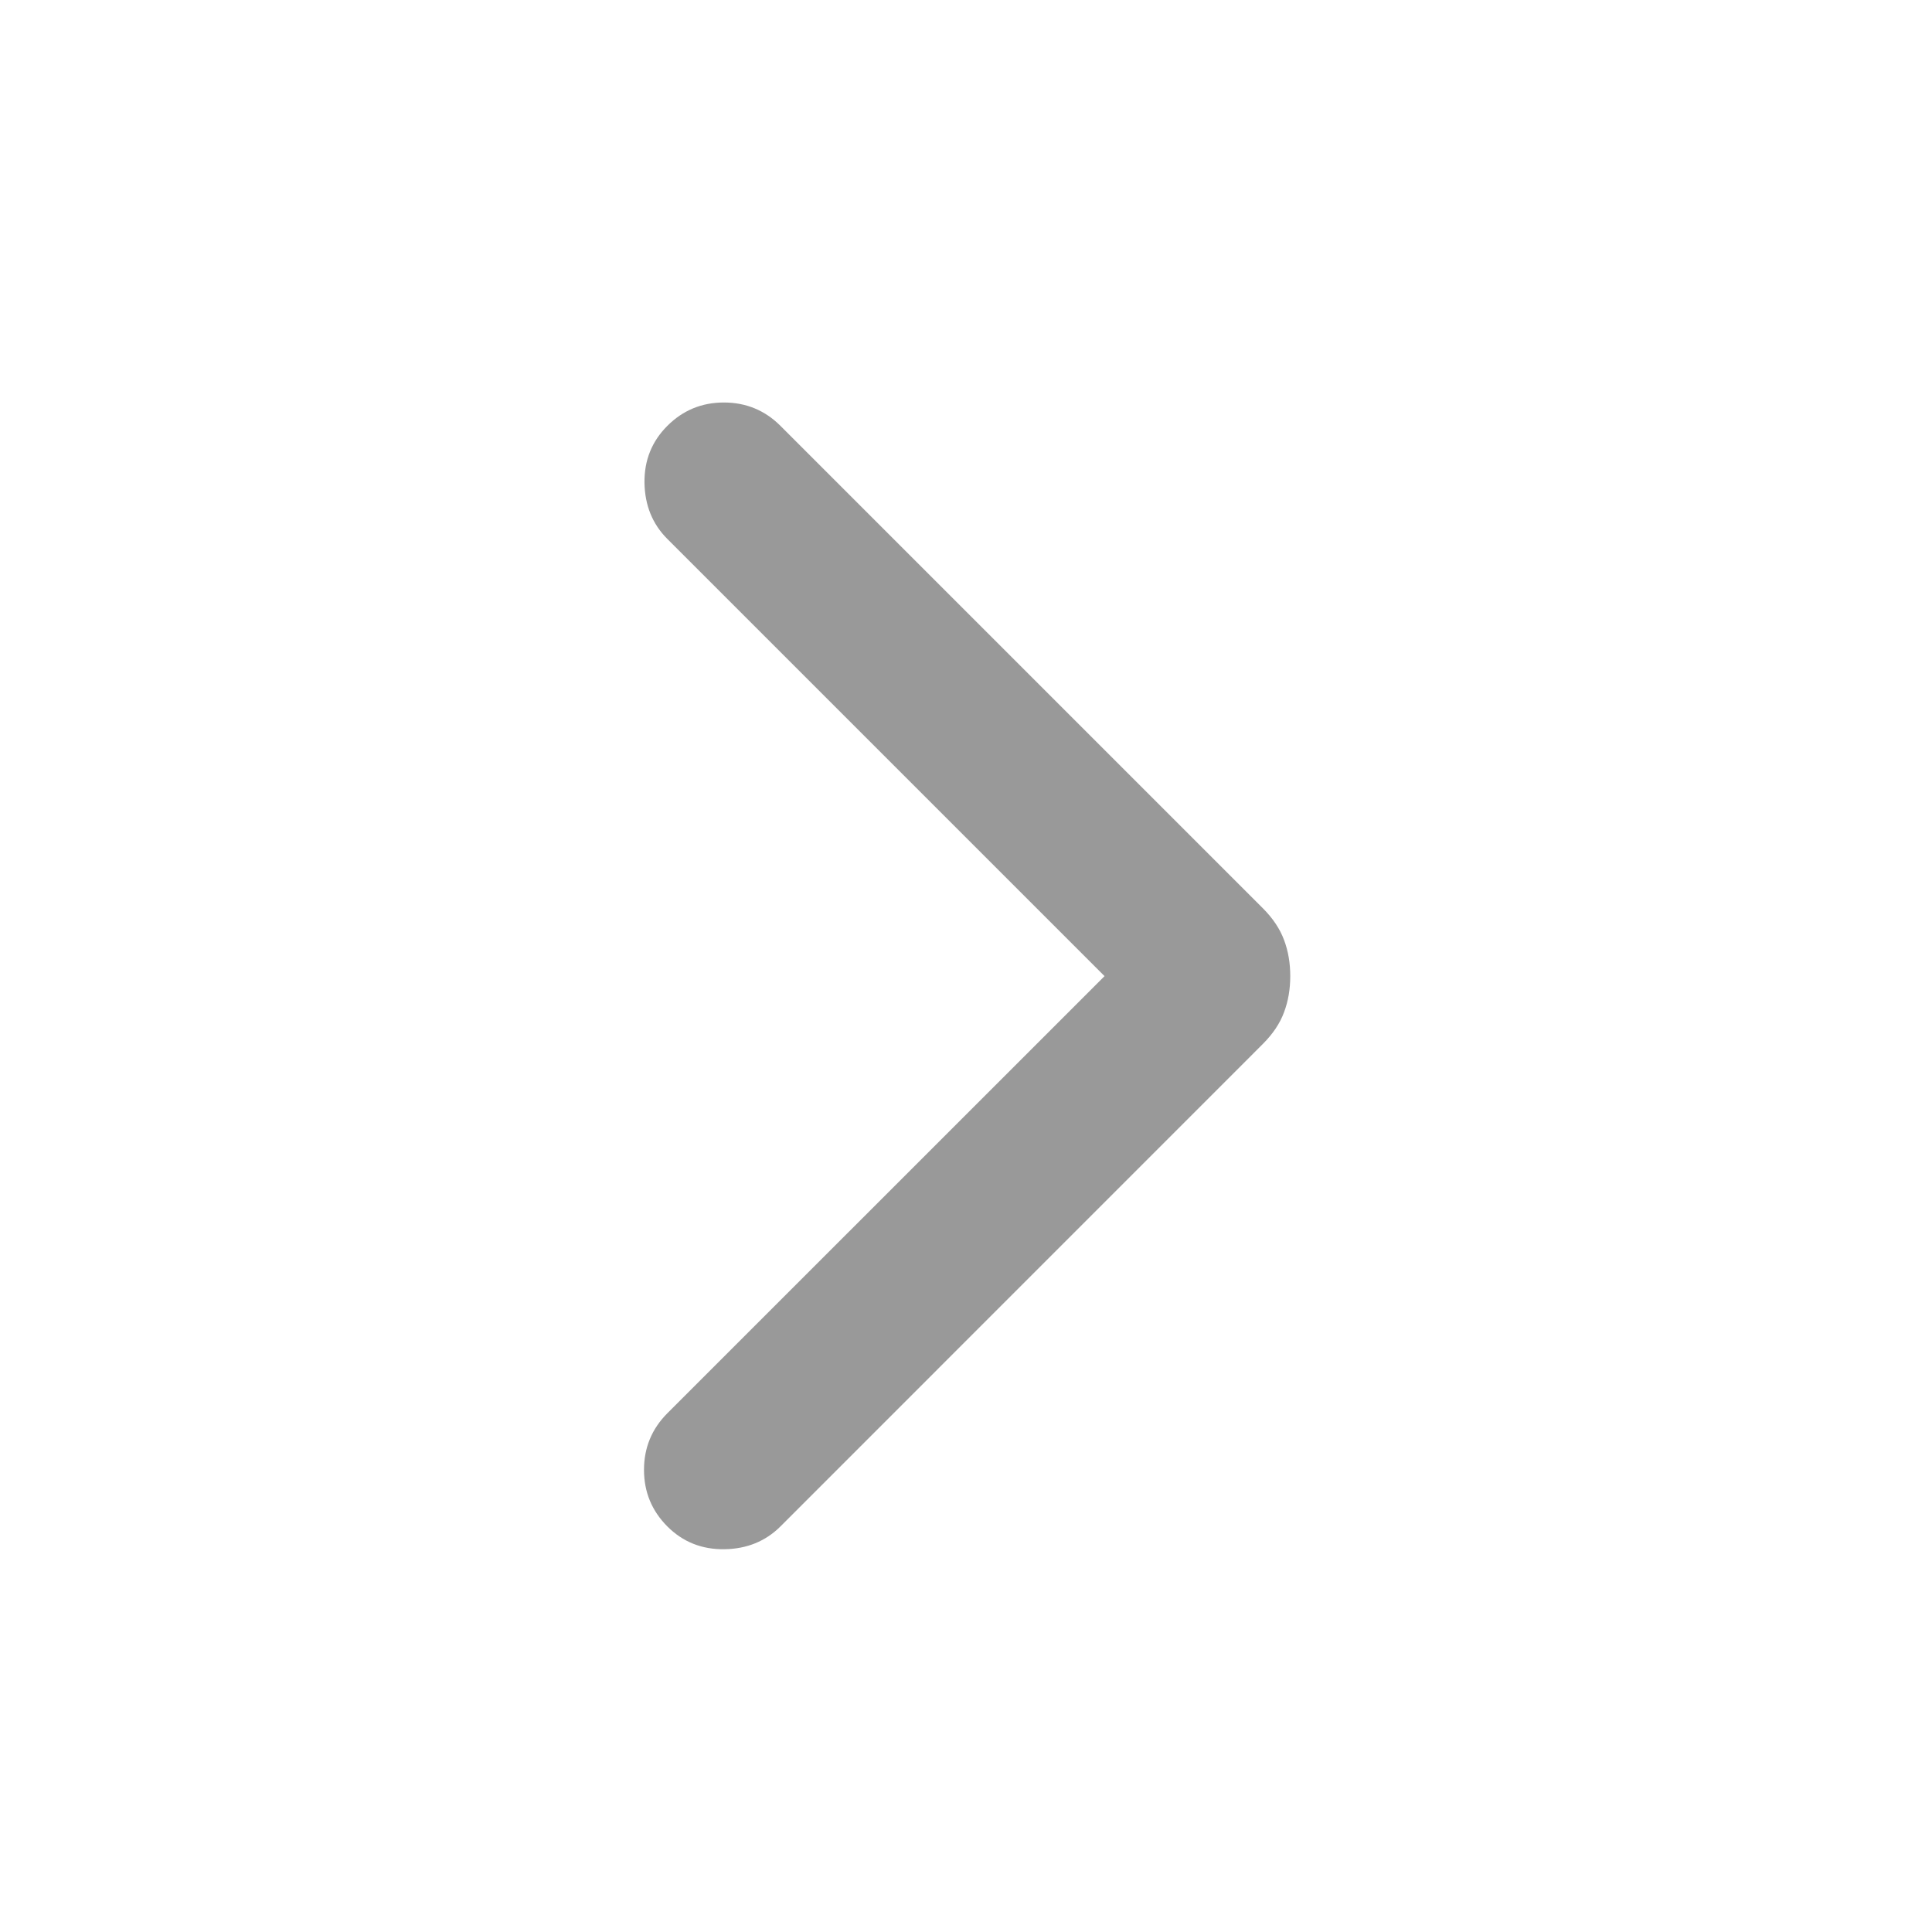 <svg width="24" height="24" viewBox="0 0 24 24" fill="none" xmlns="http://www.w3.org/2000/svg">
<path d="M13.721 12.126L8.29 6.695C8.105 6.51 8.011 6.278 8.006 5.999C8.002 5.719 8.097 5.483 8.29 5.29C8.483 5.097 8.717 5 8.992 5C9.267 5 9.502 5.097 9.695 5.29L15.687 11.282C15.812 11.407 15.9 11.539 15.951 11.677C16.003 11.815 16.028 11.965 16.028 12.126C16.028 12.286 16.003 12.436 15.951 12.574C15.9 12.713 15.812 12.844 15.687 12.969L9.695 18.962C9.51 19.146 9.278 19.241 8.999 19.245C8.719 19.249 8.483 19.155 8.29 18.962C8.097 18.768 8 18.534 8 18.259C8 17.984 8.097 17.75 8.29 17.556L13.721 12.126Z" fill="#999999"/>
</svg>
